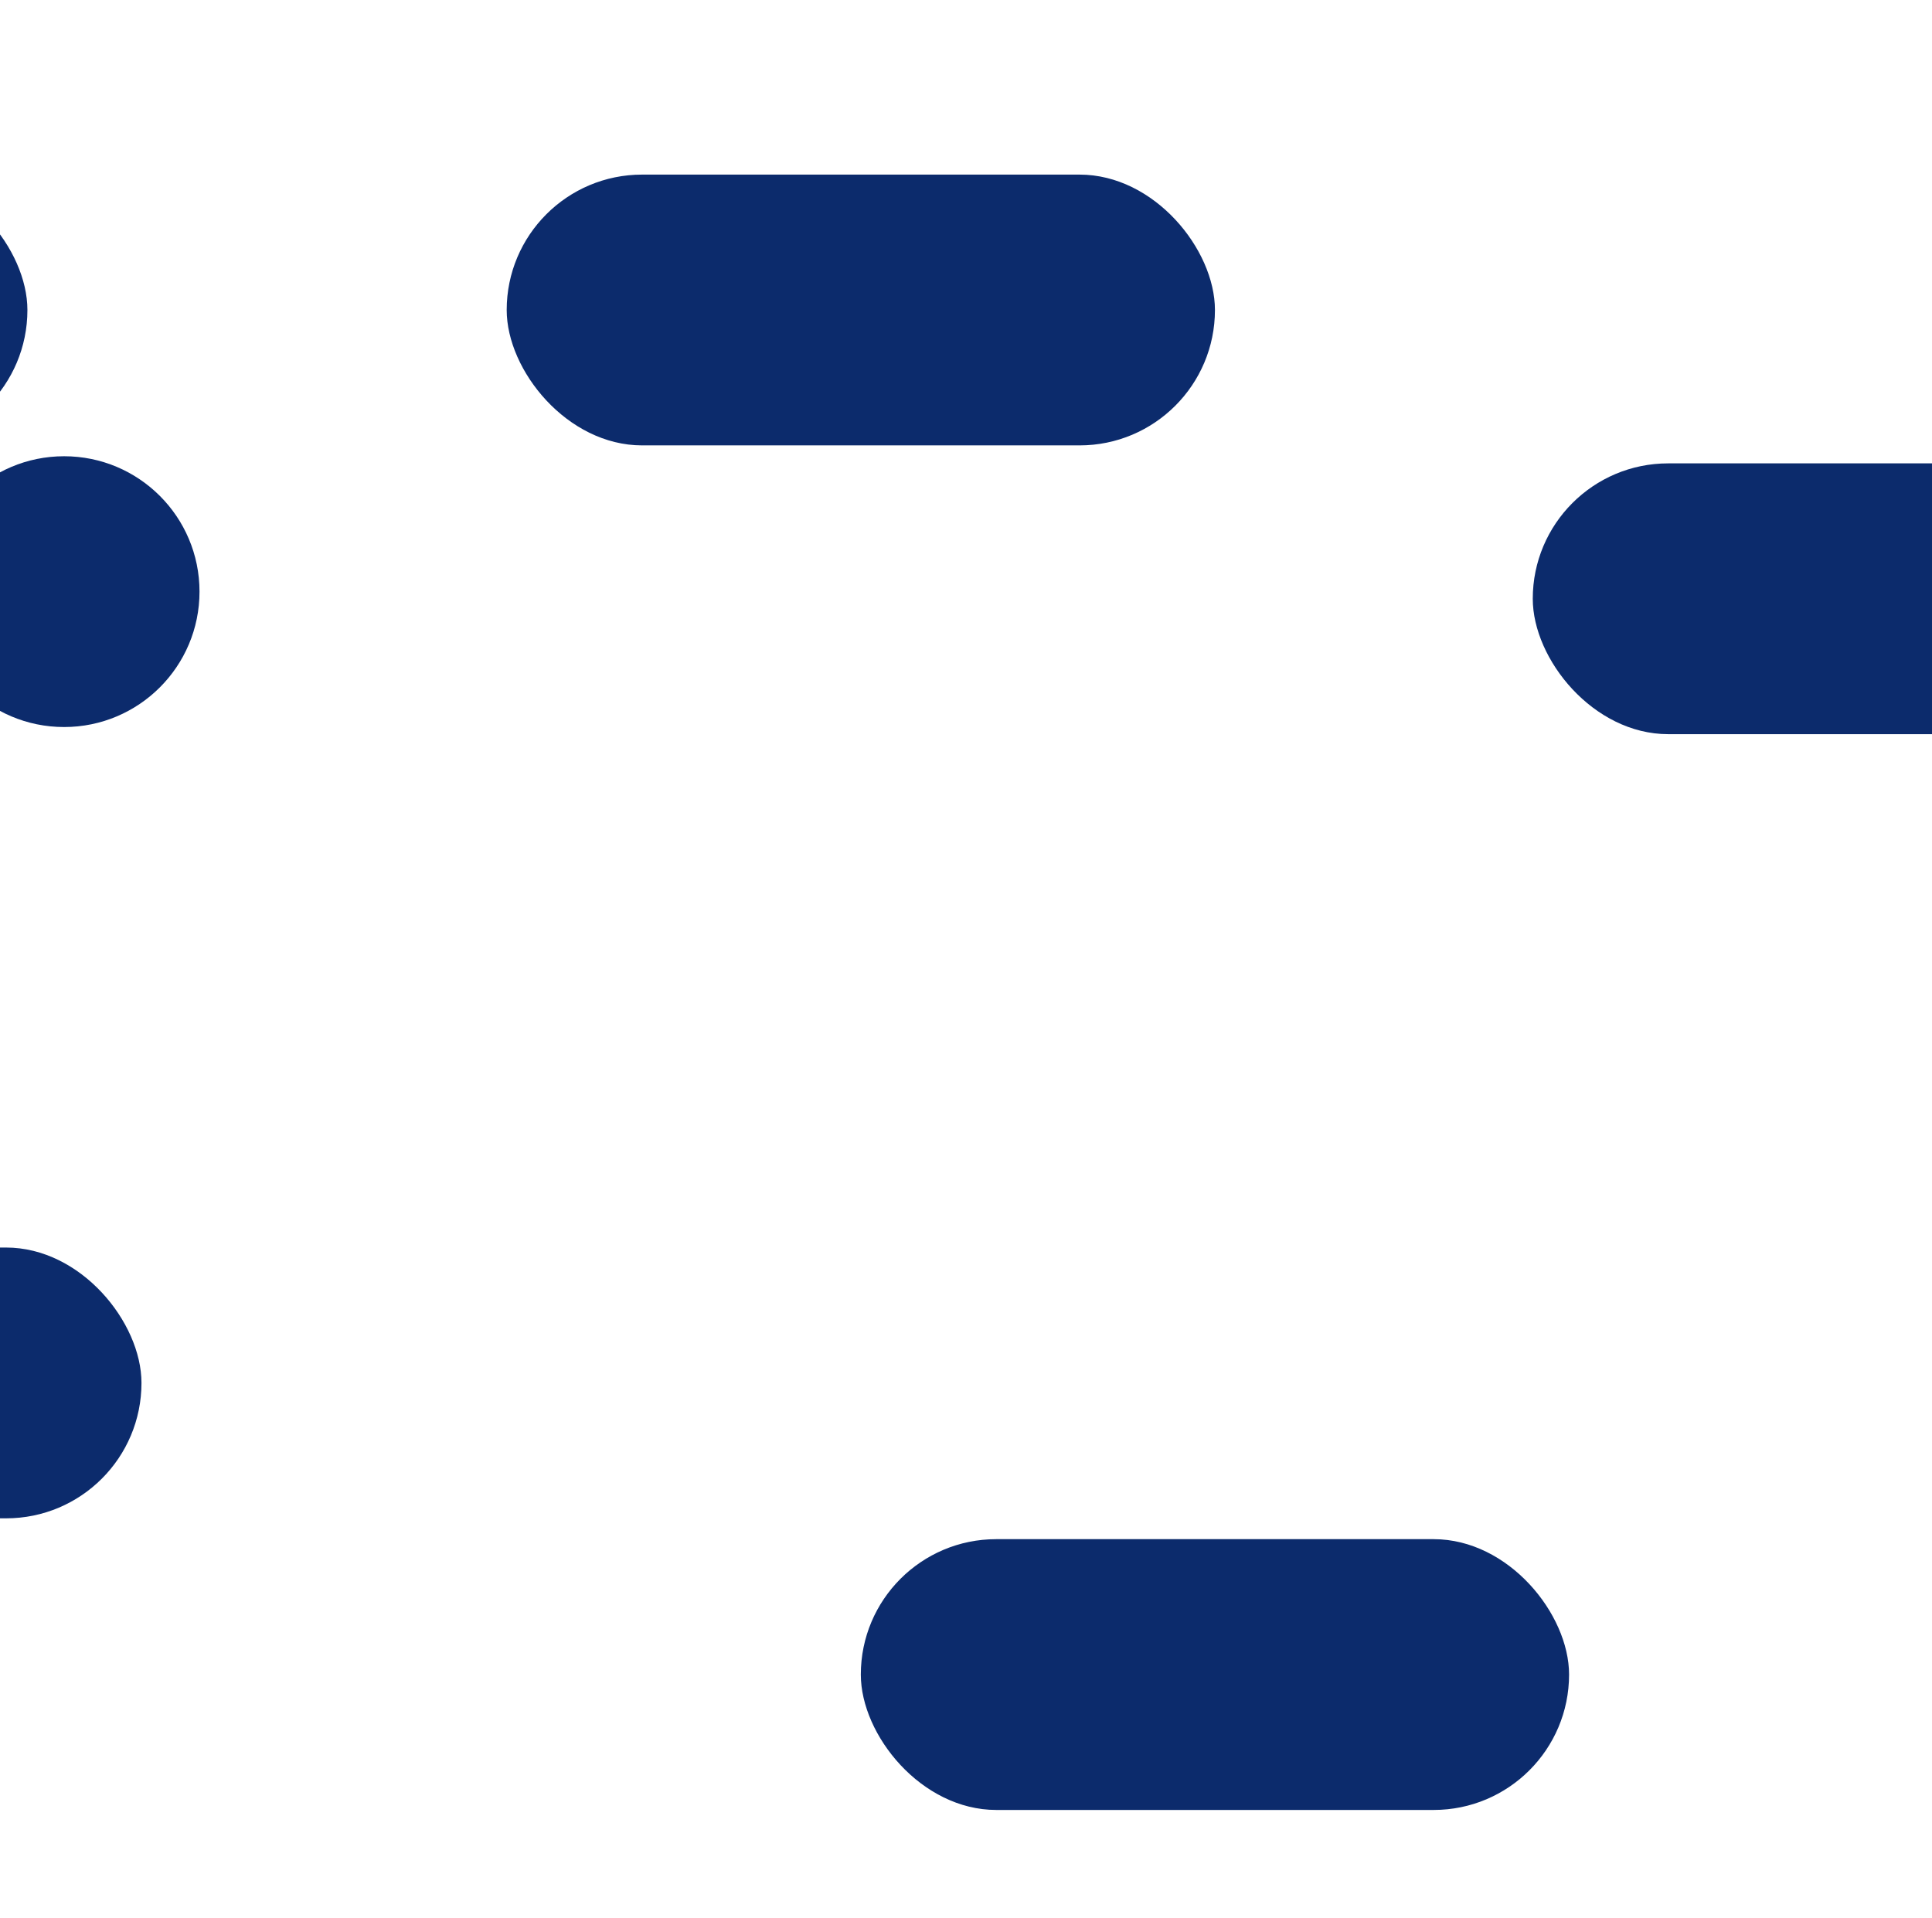 <?xml version="1.0" encoding="UTF-8"?> <svg xmlns="http://www.w3.org/2000/svg" width="542" height="538" viewBox="0 0 542 538" fill="none"><g clip-path="url(#clip0_2056_4172)"><circle cx="17.985" cy="165.985" r="37.985" fill="#0C2B6C"></circle><rect x="142.148" y="48.985" width="198.69" height="75.97" rx="37.985" fill="#0C2B6C"></rect><rect x="430" y="130" width="198.69" height="75.97" rx="37.985" fill="#0C2B6C"></rect><rect x="-191" y="48.985" width="198.69" height="75.97" rx="37.985" fill="#0C2B6C"></rect><rect x="-159" y="350" width="198.69" height="75.97" rx="37.985" fill="#0C2B6C"></rect><rect x="241.494" y="431.815" width="198.69" height="75.97" rx="37.985" fill="#0C2B6C"></rect></g><defs><clipPath id="clip0_2056_4172"><rect width="542" height="538" rx="16" fill="white"></rect></clipPath></defs></svg> 